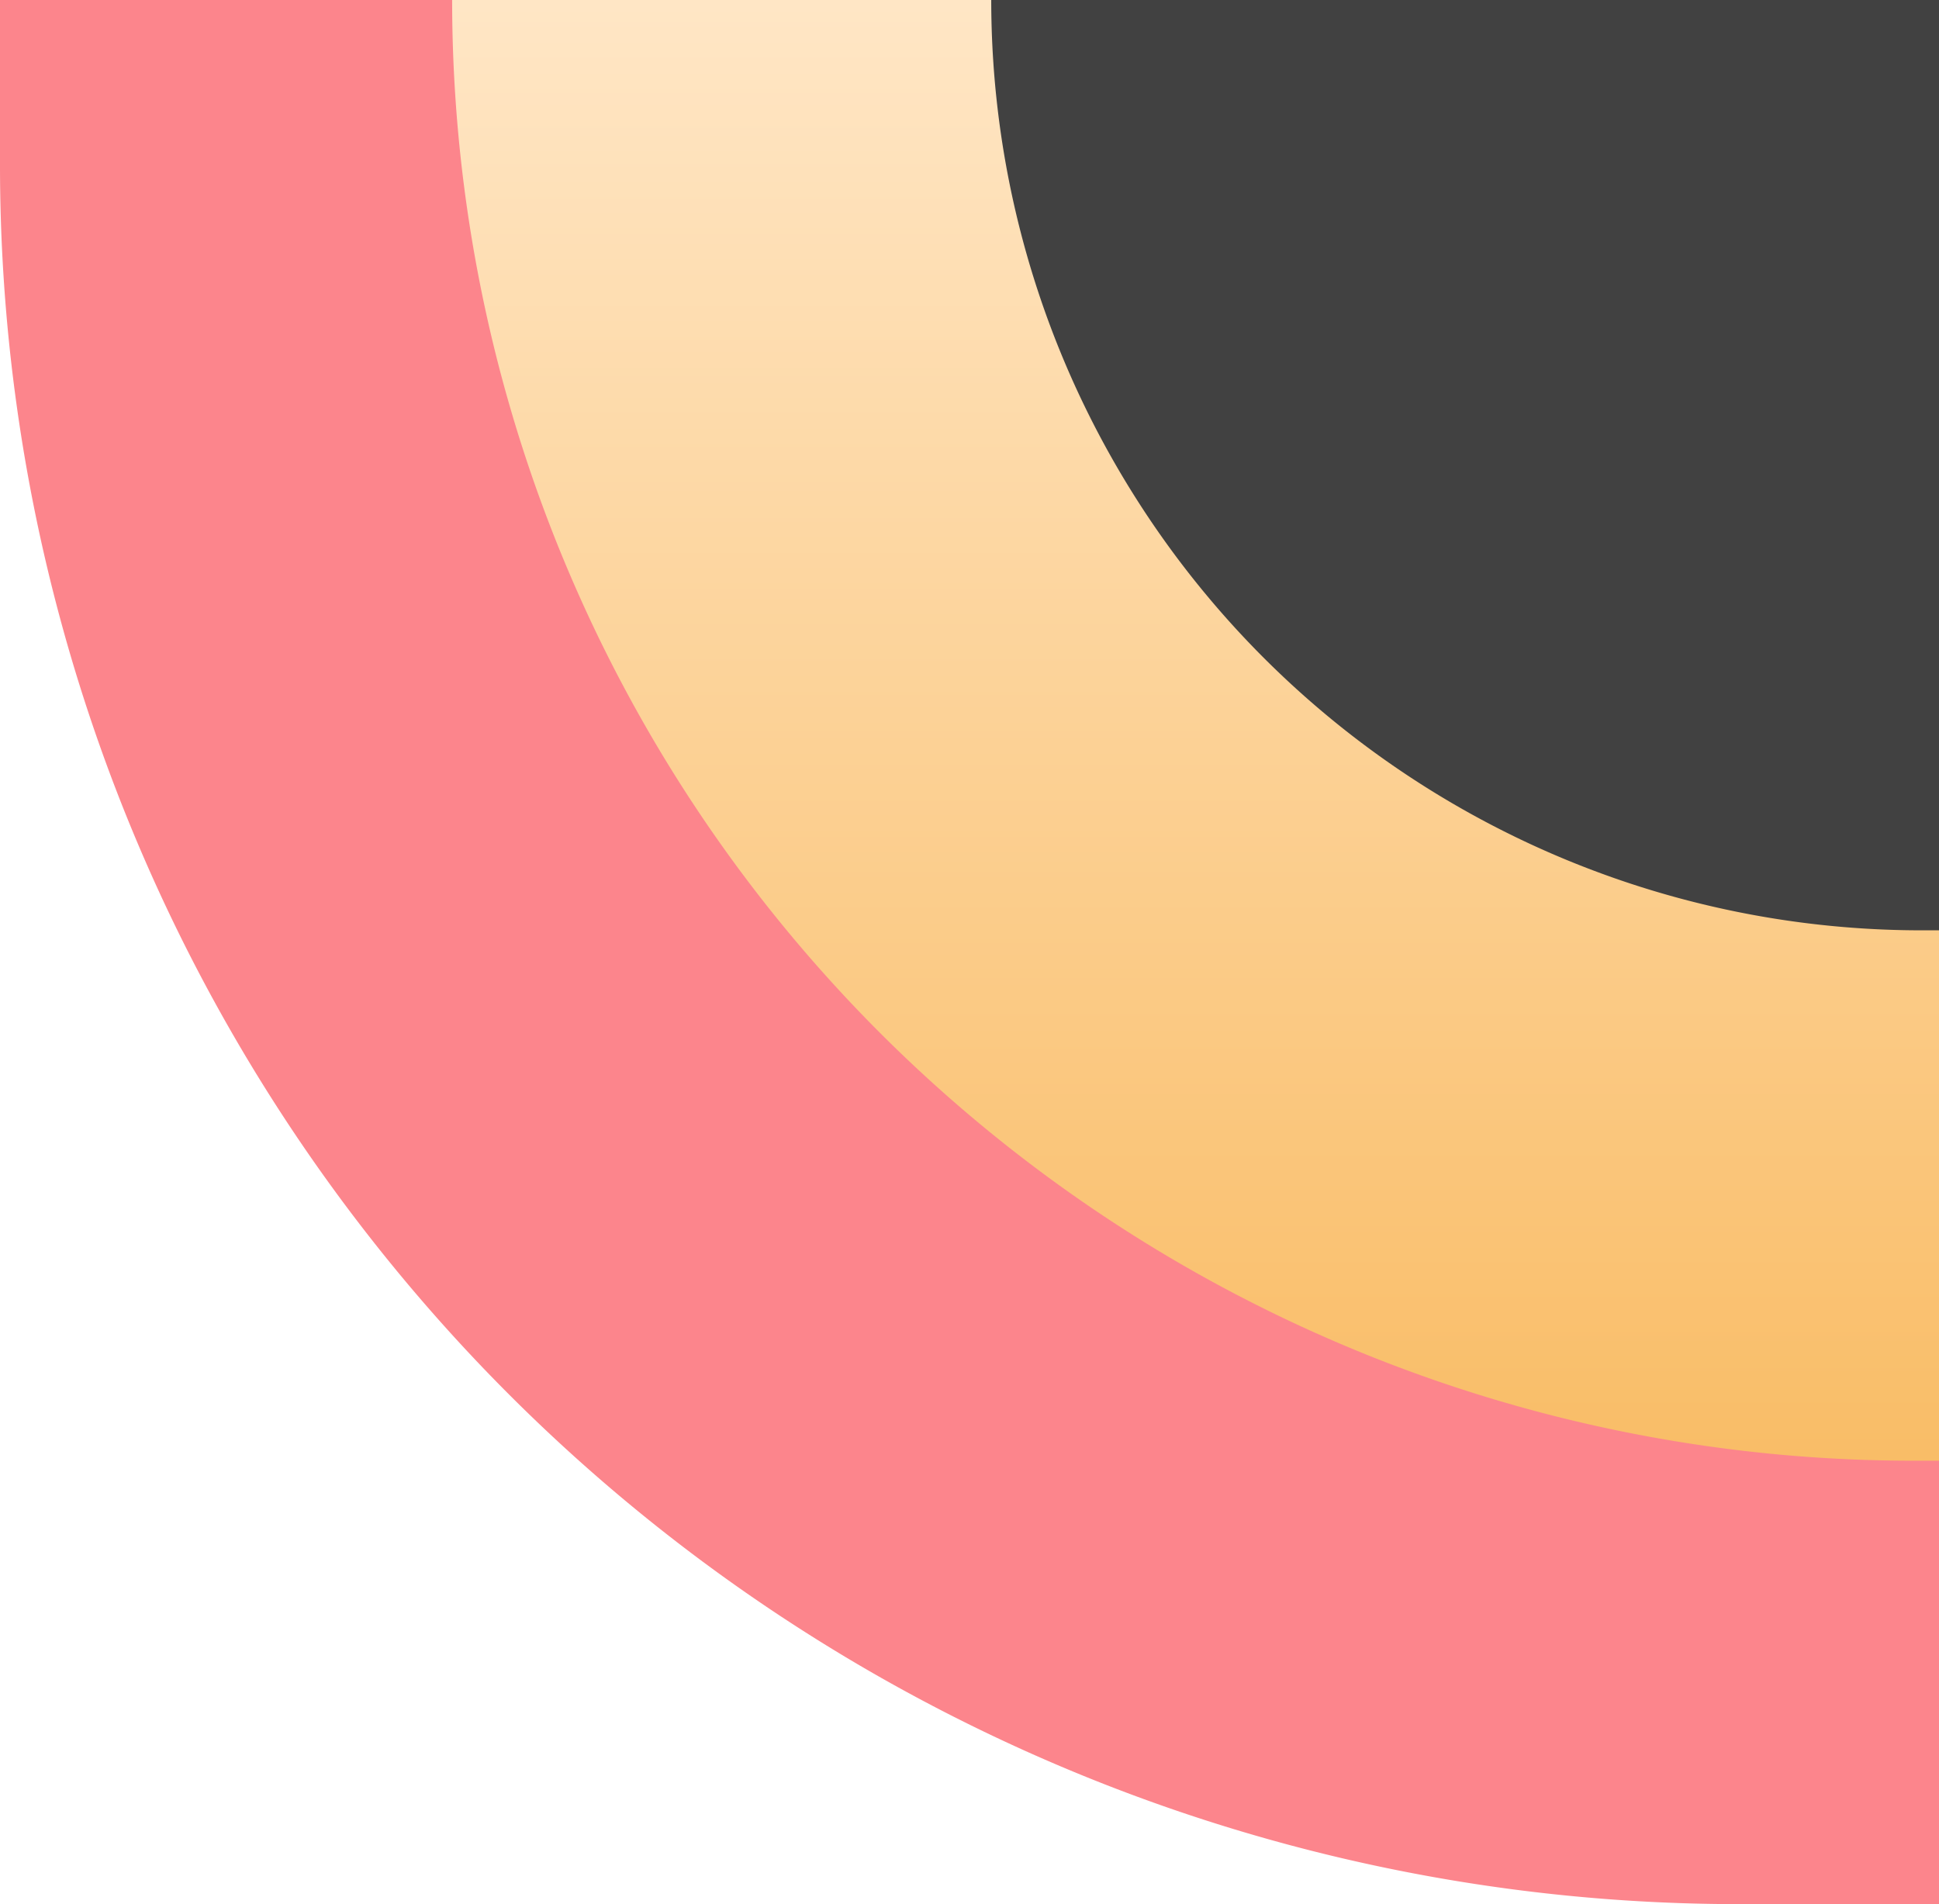 <svg xmlns="http://www.w3.org/2000/svg" xmlns:xlink="http://www.w3.org/1999/xlink" width="223" height="219" viewBox="0 0 223 219">
  <defs>
    <linearGradient id="linear-gradient" x1="0.5" x2="0.5" y2="1" gradientUnits="objectBoundingBox">
      <stop offset="0" stop-color="#ffe6c5"/>
      <stop offset="1" stop-color="#f9bd67"/>
    </linearGradient>
  </defs>
  <g id="Group_80" data-name="Group 80" transform="translate(943 -2941)">
    <path id="Rectangle_671" data-name="Rectangle 671" d="M0,0H223a0,0,0,0,1,0,0V219a0,0,0,0,1,0,0H200A200,200,0,0,1,0,19V0A0,0,0,0,1,0,0Z" transform="translate(-943 2941)" fill="#fc858c"/>
    <path id="Rectangle_670" data-name="Rectangle 670" d="M0,0H171a0,0,0,0,1,0,0V168a0,0,0,0,1,0,0h-3A168,168,0,0,1,0,0V0A0,0,0,0,1,0,0Z" transform="translate(-891 2941)" fill="url(#linear-gradient)"/>
    <path id="Rectangle_669" data-name="Rectangle 669" d="M0,0H109a0,0,0,0,1,0,0V107a0,0,0,0,1,0,0h-2A107,107,0,0,1,0,0V0A0,0,0,0,1,0,0Z" transform="translate(-829 2941)" fill="#414141"/>
  </g>
</svg>
